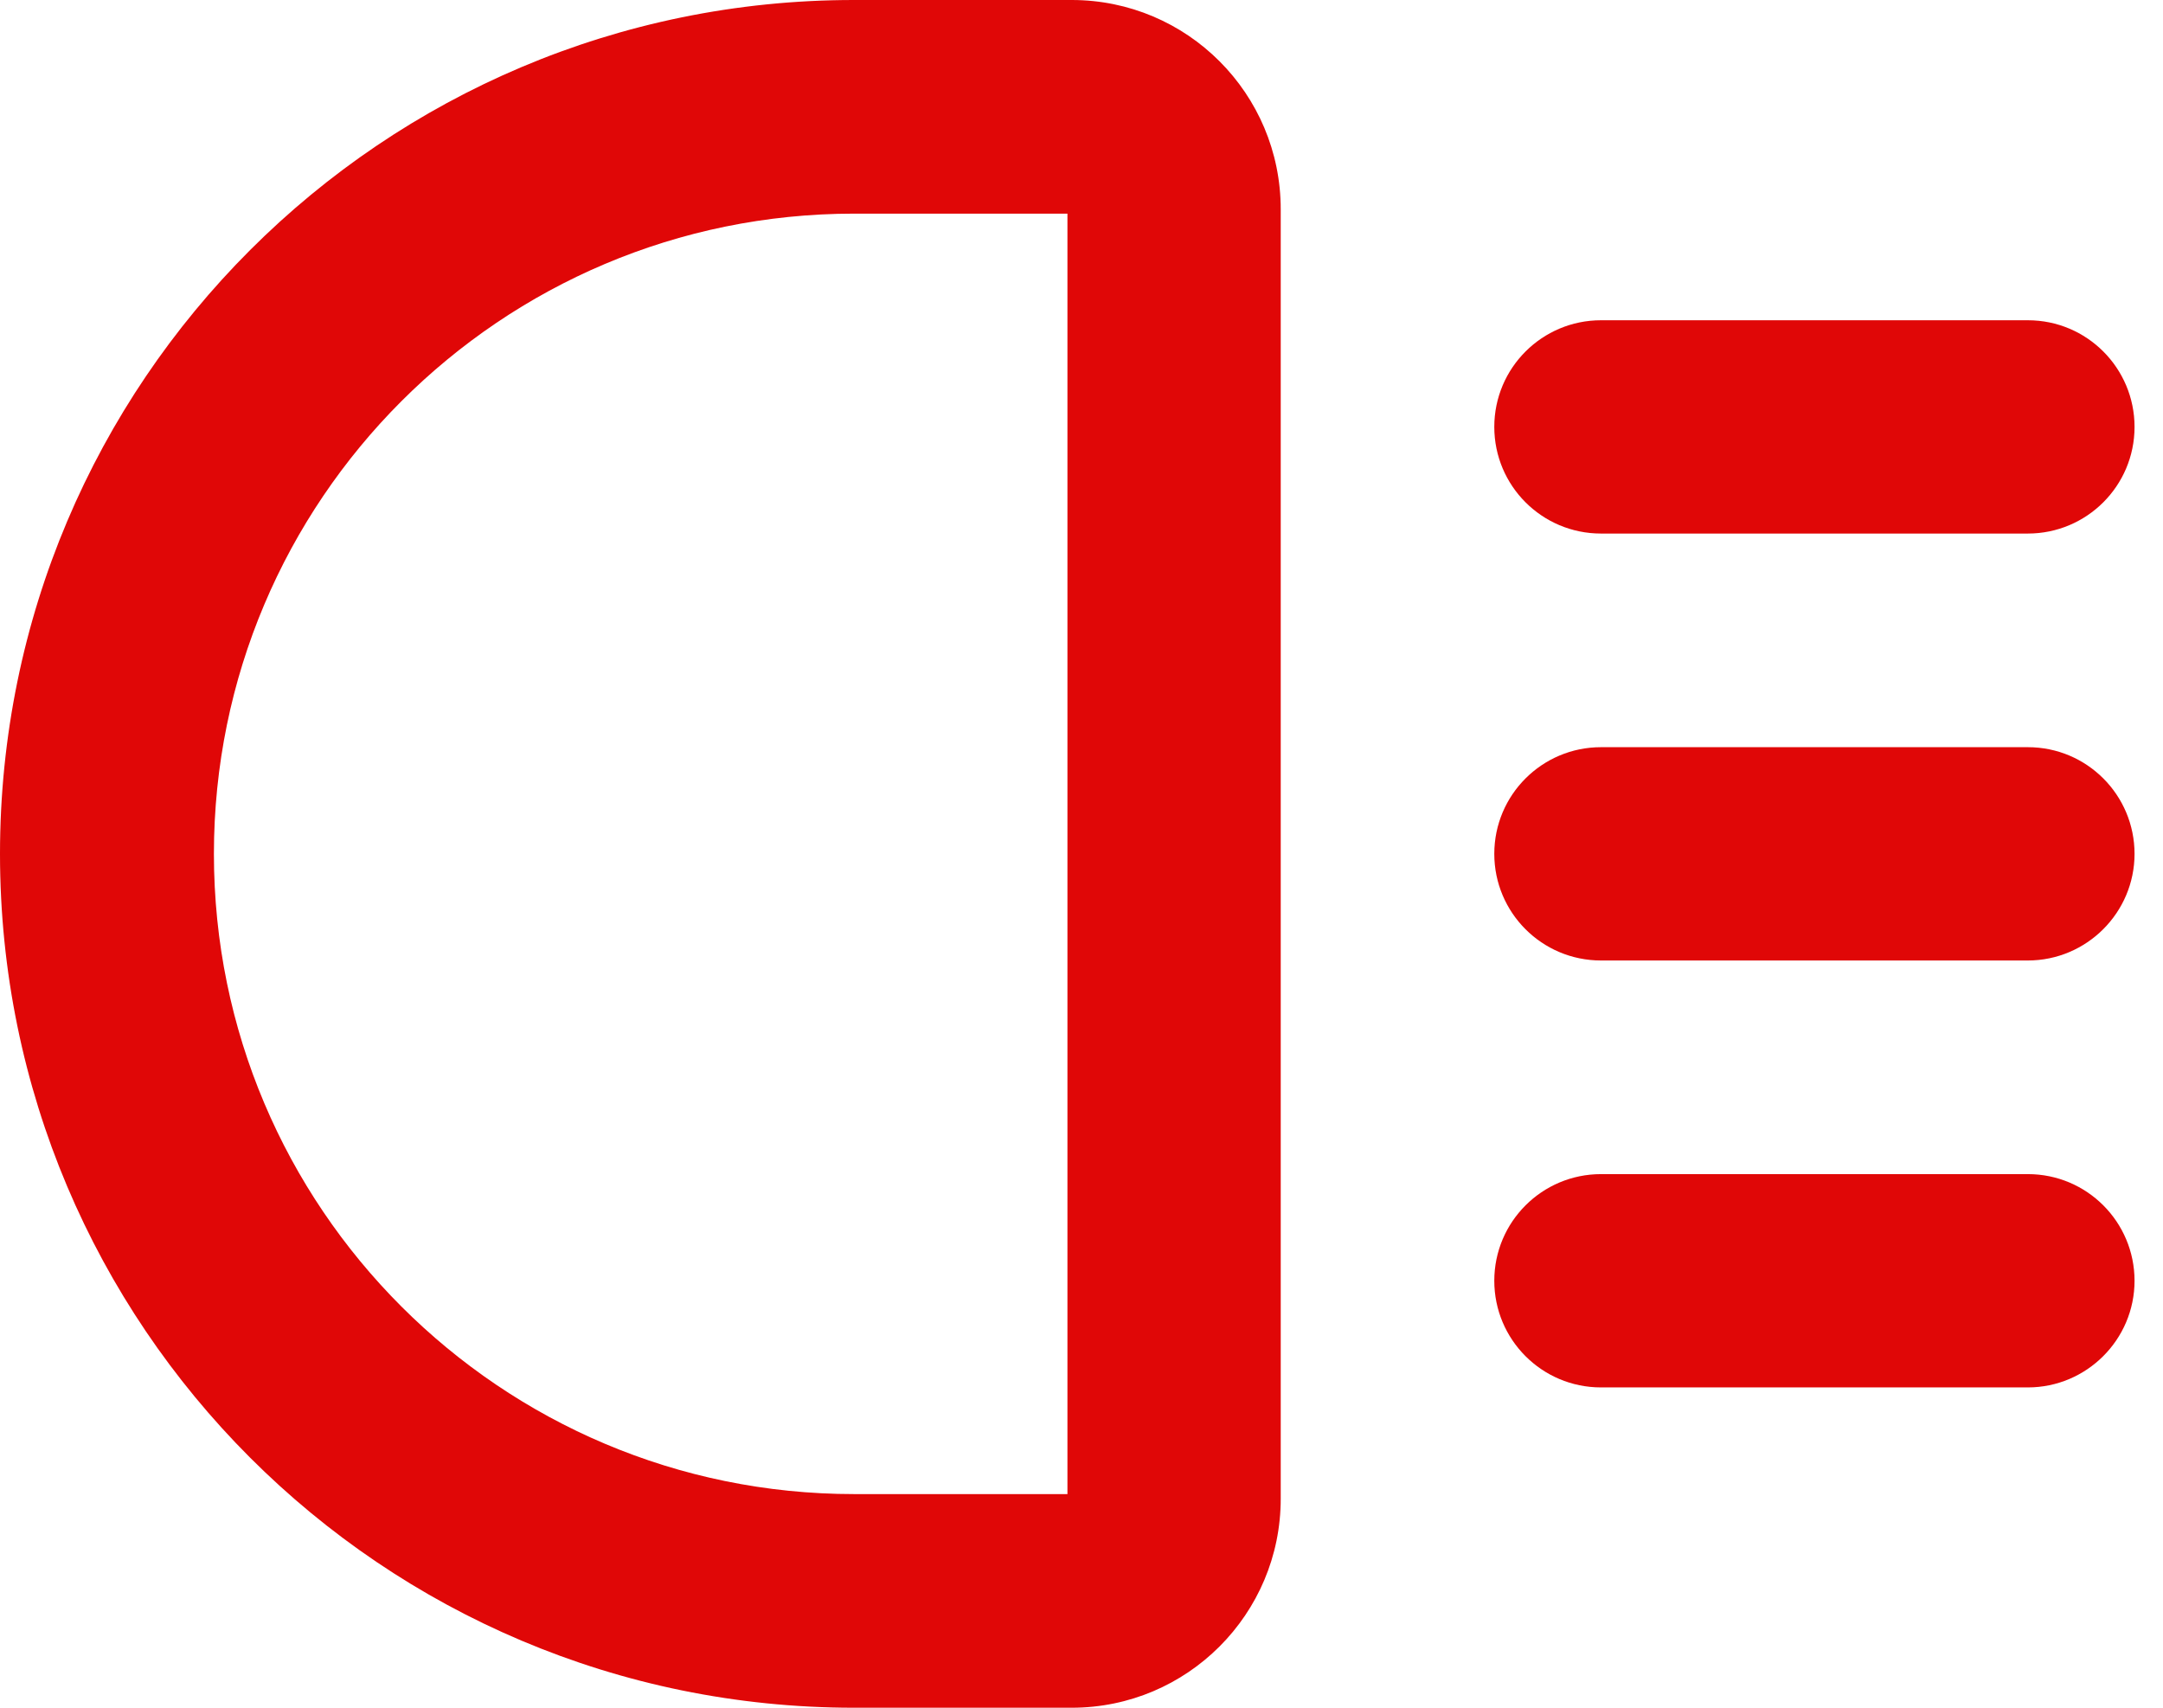 <svg width="38" height="30" viewBox="0 0 38 30" fill="none" xmlns="http://www.w3.org/2000/svg">
<path d="M18.829 0H15C6.719 0 0 6.713 0 15C0 23.281 6.713 30 15 30H18.829C20.856 30 22.5 28.356 22.5 26.329V3.676C22.5 1.644 20.856 0 18.829 0ZM18.753 26.247H15.005C8.795 26.247 3.758 21.211 3.758 15C3.758 8.789 8.795 3.753 15.005 3.753H18.753V26.247Z" fill="#E00707"/>
<path d="M35.626 9.373H28.126C27.088 9.373 26.252 8.532 26.252 7.5C26.252 6.462 27.094 5.626 28.126 5.626H35.626C36.664 5.626 37.5 6.467 37.5 7.5C37.5 8.537 36.658 9.373 35.626 9.373Z" fill="#E00707"/>
<path d="M35.626 16.873H28.126C27.088 16.873 26.252 16.032 26.252 15C26.252 13.962 27.094 13.126 28.126 13.126H35.626C36.664 13.126 37.5 13.967 37.5 15C37.5 16.032 36.658 16.873 35.626 16.873Z" fill="#E00707"/>
<path d="M35.626 24.373H28.126C27.088 24.373 26.252 23.532 26.252 22.5C26.252 21.462 27.094 20.626 28.126 20.626H35.626C36.664 20.626 37.5 21.467 37.5 22.5C37.5 23.532 36.658 24.373 35.626 24.373Z" fill="#E00707"/>
</svg>
